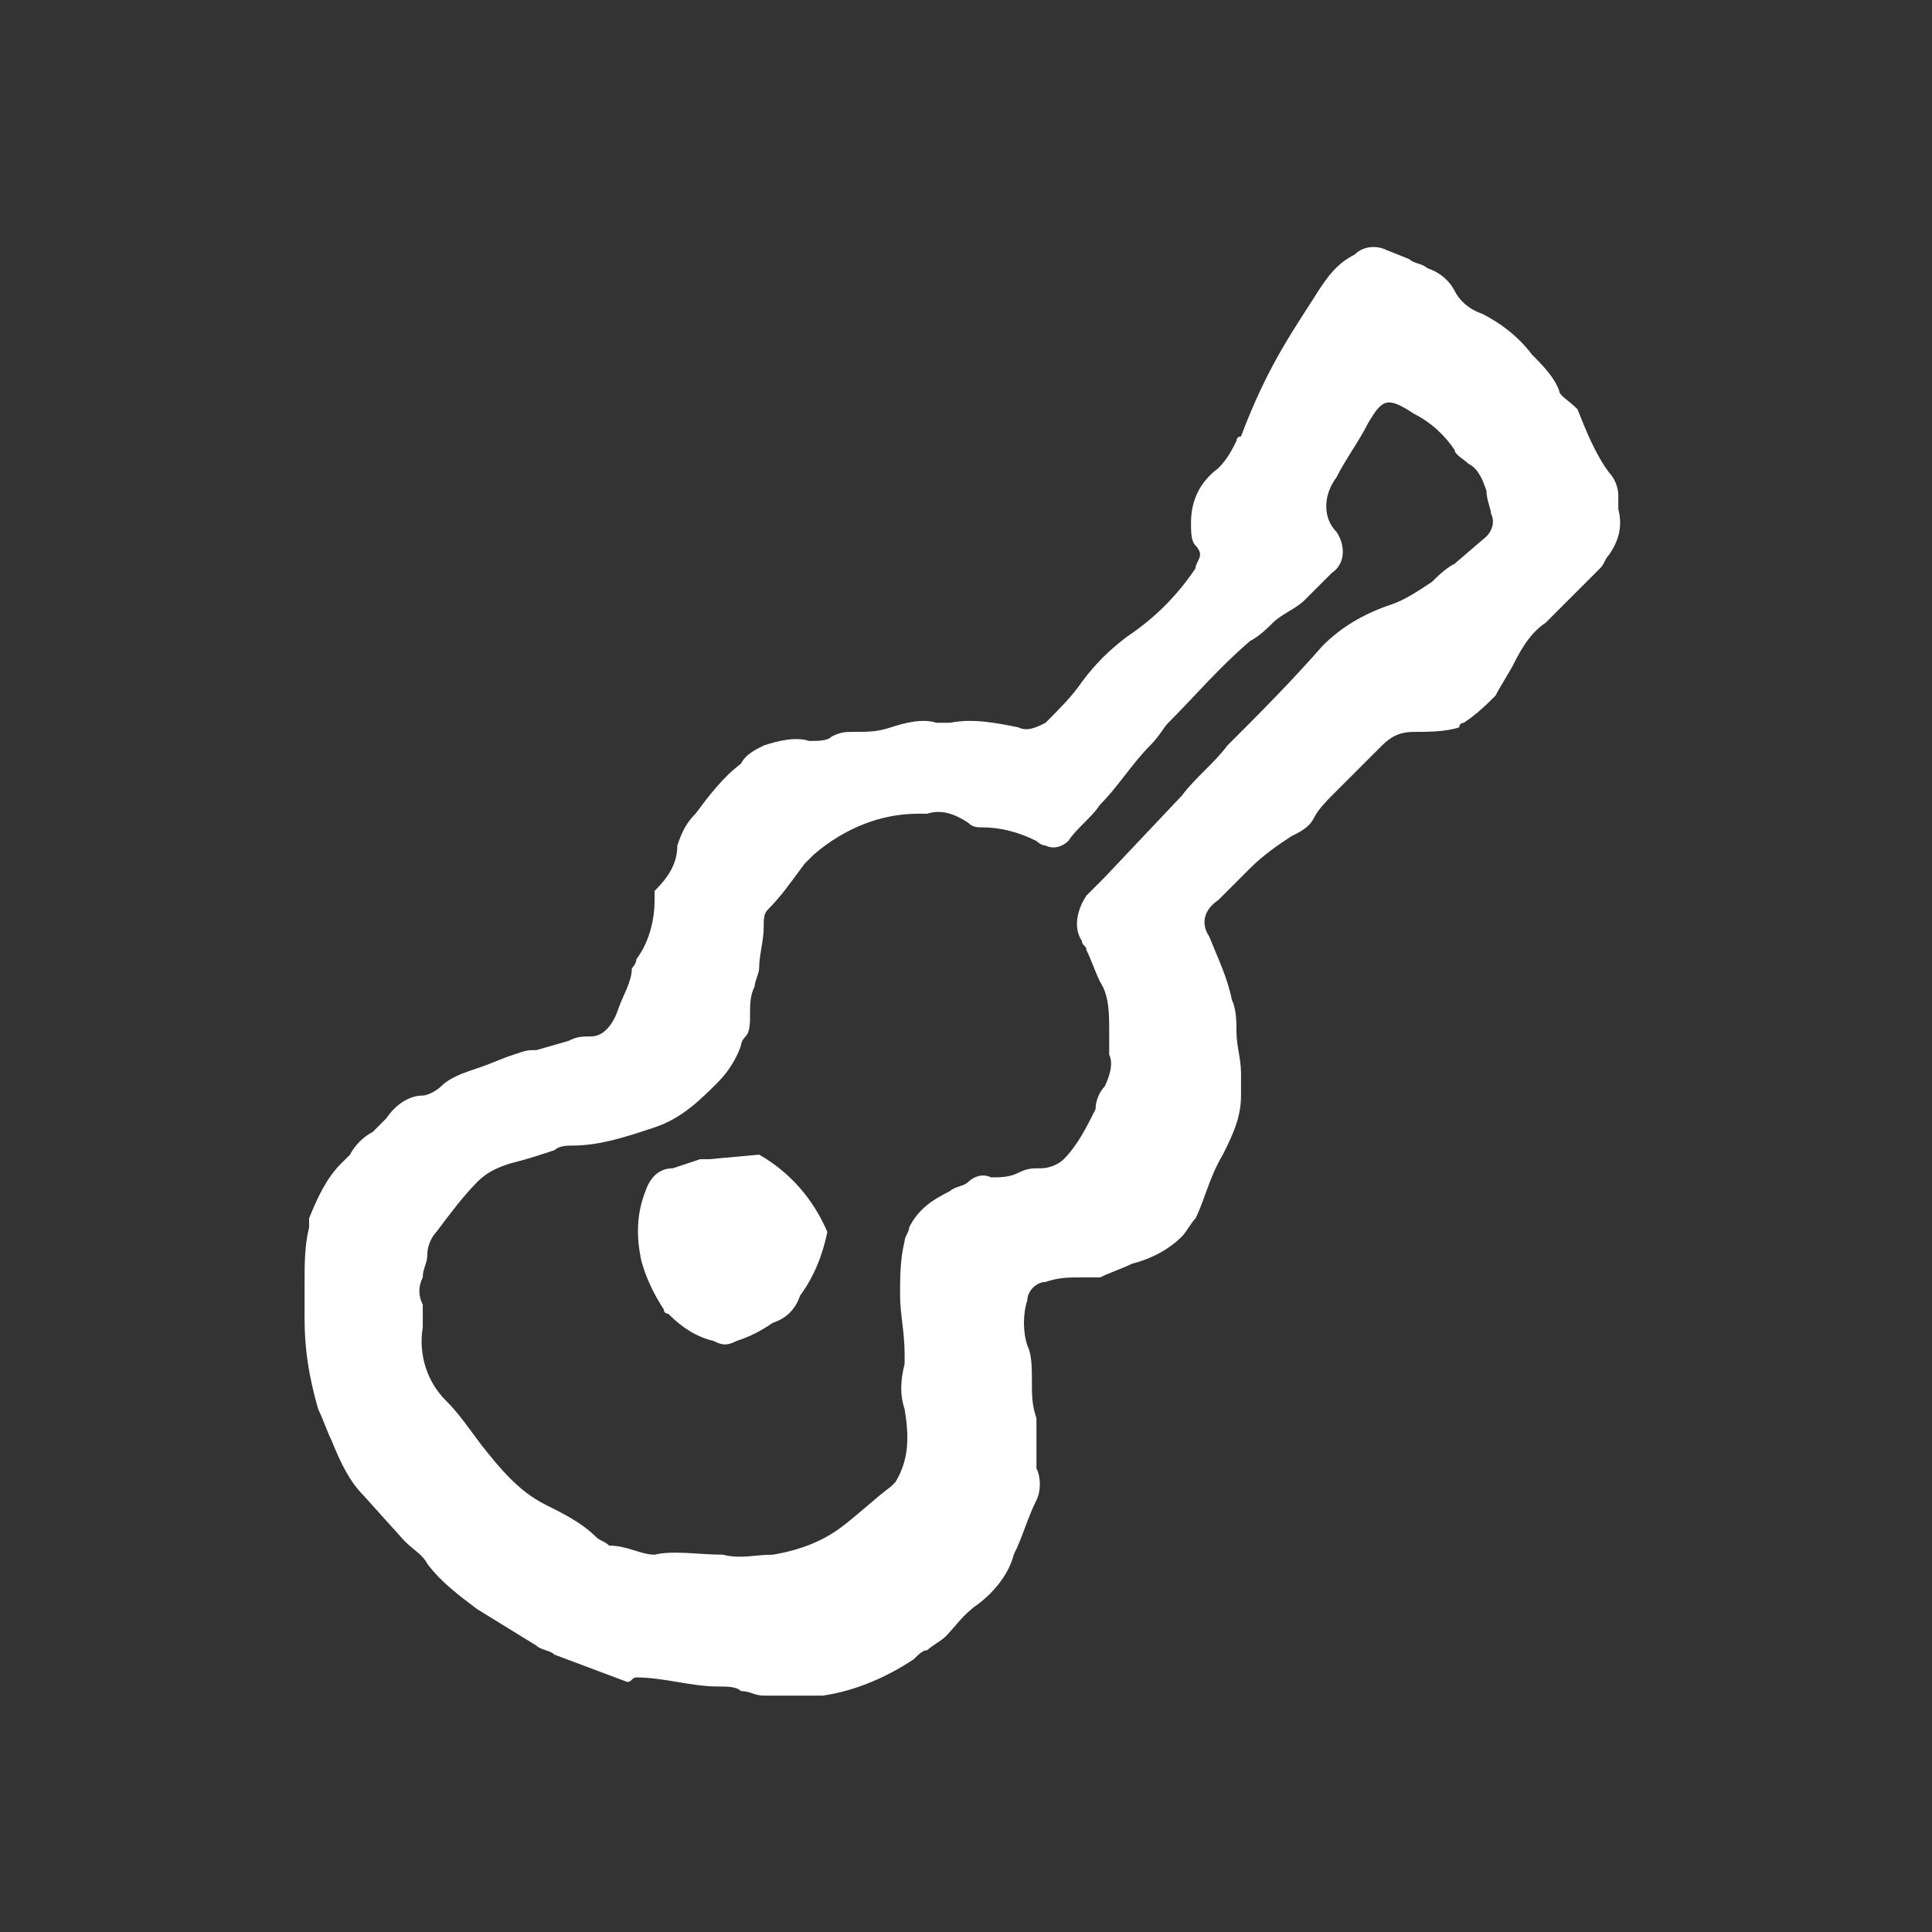 <?xml version="1.0" encoding="utf-8"?>
<!-- Generator: Adobe Illustrator 21.0.2, SVG Export Plug-In . SVG Version: 6.00 Build 0)  -->
<svg version="1.1" id="レイヤー_1" xmlns="http://www.w3.org/2000/svg" xmlns:xlink="http://www.w3.org/1999/xlink" x="0px"
	 y="0px" viewBox="0 0 42.5 42.5" style="enable-background:new 0 0 42.5 42.5;" xml:space="preserve">
<rect x="0" y="0" width="42.5" height="42.5" fill="#333333" stroke="none"/>
<style type="text/css">
	.st0{fill:#FFFFFF;}
</style>
<title>btn_03</title>
<g id="レイヤー_2">
	<g id="レイヤー_3">
		<path class="st0" d="M34.7,9c0.2,0.5,0.4,1,0.7,1.4c0.1,0.1,0.2,0.3,0.2,0.5c0,0.1,0,0.2,0,0.3c0.1,0.4,0,0.7-0.2,1
			c-0.1,0.1-0.1,0.2-0.2,0.3c-0.4,0.4-0.8,0.8-1.2,1.2c-0.3,0.2-0.5,0.5-0.7,0.9c-0.1,0.2-0.3,0.5-0.4,0.7c-0.2,0.2-0.4,0.4-0.7,0.6
			c0,0-0.1,0-0.1,0.1c-0.3,0.1-0.7,0.1-1,0.1c-0.3,0-0.5,0.1-0.7,0.3c-0.2,0.2-0.5,0.5-0.7,0.7l-0.4,0.4c-0.1,0.1-0.3,0.3-0.4,0.5
			c-0.1,0.2-0.3,0.3-0.5,0.4c-0.3,0.2-0.6,0.4-0.9,0.7c-0.2,0.2-0.4,0.4-0.6,0.6l-0.1,0.1c-0.3,0.2-0.4,0.5-0.2,0.8c0,0,0,0,0,0
			c0.2,0.5,0.4,0.9,0.5,1.4c0.1,0.2,0.1,0.5,0.1,0.7c0,0.3,0.1,0.6,0.1,0.9c0,0.2,0,0.3,0,0.5c0,0.5-0.2,0.9-0.4,1.3
			c-0.3,0.5-0.4,1-0.6,1.4c-0.1,0.1-0.2,0.3-0.3,0.4c-0.3,0.3-0.7,0.5-1.1,0.6c-0.2,0.1-0.5,0.2-0.7,0.3c-0.1,0-0.2,0-0.4,0
			c-0.3,0-0.5,0-0.8,0.1c-0.2,0-0.4,0.2-0.4,0.4c-0.1,0.3-0.1,0.7,0,1c0.1,0.2,0.1,0.5,0.1,0.8c0,0.3,0,0.5,0.1,0.8
			c0,0.2,0,0.3,0,0.5c0,0.2,0,0.4,0,0.6c0.1,0.2,0.1,0.5,0,0.7c-0.2,0.4-0.3,0.8-0.5,1.2c-0.1,0.4-0.4,0.8-0.8,1.1
			c-0.3,0.2-0.5,0.5-0.7,0.7c-0.1,0.1-0.3,0.2-0.4,0.3c-0.1,0-0.2,0.1-0.3,0.2c-0.6,0.4-1.3,0.7-2,0.8h-0.1c-0.4,0-0.8,0-1.2,0
			c-0.2,0-0.3-0.1-0.5-0.1c-0.1-0.1-0.3-0.1-0.5-0.1c-0.6,0-1.2-0.2-1.8-0.2c-0.1,0-0.1,0.1-0.2,0.1l-1.6-0.6
			c-0.1-0.1-0.3-0.1-0.4-0.2l-1.3-0.8c-0.4-0.3-0.8-0.6-1.1-1c-0.1-0.2-0.3-0.3-0.5-0.5l-0.9-1c-0.3-0.3-0.5-0.7-0.7-1.2
			c-0.1-0.2-0.2-0.5-0.3-0.7c-0.2-0.7-0.3-1.3-0.3-2c0-0.1,0-0.2,0-0.3c0-0.1,0-0.3,0-0.4c0-0.5,0-0.9,0.1-1.3c0-0.1,0-0.1,0-0.2
			c0.2-0.5,0.4-0.9,0.7-1.2c0.1-0.1,0.2-0.2,0.2-0.2c0.1-0.2,0.3-0.4,0.5-0.5c0.1-0.1,0.2-0.2,0.3-0.3c0.2-0.3,0.5-0.5,0.8-0.5
			c0.1,0,0.3-0.1,0.4-0.2c0.2-0.2,0.5-0.3,0.8-0.4c0.3-0.1,0.5-0.2,0.8-0.3s0.3-0.1,0.5-0.1l0.7-0.2c0.2-0.1,0.3-0.1,0.5-0.1
			c0.3,0,0.5-0.3,0.6-0.6c0.1-0.3,0.3-0.6,0.3-0.9c0,0,0.1-0.1,0.1-0.2c0.3-0.4,0.4-0.9,0.4-1.3c0,0,0-0.1,0-0.2
			c0.3-0.3,0.5-0.6,0.5-1c0.1-0.3,0.2-0.5,0.4-0.7c0.3-0.4,0.6-0.8,1-1.1c0.1-0.2,0.3-0.3,0.5-0.4c0.3-0.1,0.7-0.2,1-0.1
			c0.2,0,0.4,0,0.5-0.1c0.2-0.1,0.3-0.1,0.5-0.1c0.3,0,0.5,0,0.8-0.1c0.3-0.1,0.7-0.2,1-0.1c0.1,0,0.2,0,0.3,0c0.5-0.1,1,0,1.5,0.1
			c0.2,0.1,0.4,0,0.6-0.1c0.3-0.3,0.6-0.6,0.8-0.9c0.3-0.4,0.6-0.7,1-1c0.6-0.4,1.1-0.9,1.5-1.5c0-0.1,0.1-0.2,0.1-0.3
			c0-0.1-0.1-0.2-0.1-0.2c-0.1-0.1-0.1-0.3-0.1-0.5c0-0.5,0.2-0.9,0.6-1.2c0.2-0.2,0.3-0.4,0.4-0.6c0,0,0-0.1,0.1-0.1
			C27.9,8,28.5,7.2,29,6.4c0.2-0.3,0.4-0.6,0.8-0.8c0.2-0.2,0.5-0.2,0.7-0.1l0.5,0.2c0.1,0.1,0.3,0.1,0.4,0.2
			c0.3,0.1,0.5,0.3,0.6,0.5c0.1,0.2,0.3,0.4,0.6,0.5c0.4,0.2,0.8,0.5,1.1,0.9c0.2,0.2,0.5,0.5,0.6,0.8C34.3,8.7,34.5,8.8,34.7,9z
			 M15.9,34.2c0.4,0.1,0.7,0,1.1,0c0.6-0.1,1.1-0.3,1.5-0.6c0.4-0.3,0.7-0.6,1.1-0.9c0,0,0.1-0.1,0.1-0.1c0.3-0.5,0.3-1,0.2-1.6
			c-0.1-0.3-0.1-0.6,0-1c0-0.1,0-0.2,0-0.2c0-0.5-0.1-0.9-0.1-1.3c0-0.4,0-0.8,0.1-1.2c0-0.1,0.1-0.2,0.1-0.3
			c0.2-0.4,0.5-0.6,0.9-0.8c0.1-0.1,0.3-0.1,0.4-0.2c0.1-0.1,0.3-0.2,0.5-0.1c0.2,0,0.4,0,0.6-0.1c0.2-0.1,0.3-0.1,0.5-0.1
			c0.2,0,0.4-0.1,0.5-0.2c0.3-0.3,0.5-0.7,0.7-1.1c0-0.2,0.1-0.4,0.2-0.5c0.1-0.2,0.2-0.5,0.1-0.7c0-0.2,0-0.4,0-0.5
			c0-0.4,0-0.8-0.2-1.1c-0.1-0.2-0.2-0.5-0.3-0.7c0-0.1-0.1-0.1-0.1-0.2c-0.2-0.3-0.1-0.7,0.1-1l0.4-0.4l1.7-1.8
			c0.3-0.4,0.7-0.7,1-1.1c0.7-0.7,1.4-1.4,2.1-2.2c0.4-0.4,0.9-0.7,1.5-0.9c0.3-0.1,0.6-0.3,0.9-0.5c0.1-0.1,0.3-0.3,0.5-0.4
			l0.7-0.6c0.1-0.1,0.2-0.3,0.1-0.5c0-0.1-0.1-0.3-0.1-0.5c-0.1-0.3-0.2-0.5-0.4-0.6c-0.1-0.1-0.3-0.2-0.3-0.3
			c-0.2-0.3-0.5-0.6-0.9-0.8c-0.6-0.4-0.7-0.3-1,0.2c-0.2,0.4-0.5,0.8-0.7,1.2c-0.3,0.4-0.3,0.9,0,1.2c0.2,0.3,0.2,0.7-0.1,0.9
			c-0.2,0.2-0.4,0.4-0.6,0.6c-0.2,0.2-0.5,0.3-0.7,0.5c-0.1,0.1-0.3,0.3-0.5,0.4c-0.7,0.6-1.2,1.2-1.8,1.8c-0.1,0.1-0.2,0.3-0.4,0.5
			c-0.4,0.4-0.7,0.9-1.1,1.3c-0.2,0.3-0.5,0.5-0.7,0.8c-0.1,0.1-0.3,0.2-0.5,0.1c-0.1,0-0.2-0.1-0.2-0.1c-0.4-0.2-0.8-0.3-1.2-0.3
			c-0.1,0-0.2,0-0.3-0.1c-0.3-0.2-0.6-0.3-0.9-0.2c-0.1,0-0.2,0-0.2,0c-0.8,0-1.6,0.3-2.3,0.9c-0.1,0.1-0.2,0.2-0.2,0.2
			c-0.3,0.4-0.5,0.7-0.8,1c-0.1,0.1-0.1,0.2-0.1,0.4c0,0.3-0.1,0.6-0.1,0.9c0,0.1-0.1,0.3-0.1,0.4c-0.1,0.2-0.1,0.4-0.1,0.6
			c0,0.2,0,0.4-0.1,0.5c-0.1,0.1-0.1,0.2-0.1,0.2c-0.1,0.3-0.3,0.6-0.5,0.8c-0.4,0.4-0.8,0.8-1.4,1c-0.6,0.2-1.2,0.4-1.8,0.4
			c-0.1,0-0.3,0-0.4,0.1c-0.3,0.1-0.6,0.2-1,0.3c-0.3,0.1-0.5,0.2-0.7,0.4c-0.3,0.3-0.6,0.7-0.9,1.1c-0.1,0.1-0.2,0.3-0.2,0.5
			c0,0.2-0.1,0.3-0.1,0.5c-0.1,0.2-0.1,0.4,0,0.6c0,0.2,0,0.3,0,0.5c-0.1,0.6,0.1,1.2,0.5,1.6c0.3,0.3,0.5,0.6,0.8,1
			c0.4,0.5,0.8,1,1.4,1.3c0.4,0.2,0.8,0.4,1.1,0.7c0.1,0.1,0.2,0.1,0.3,0.2c0.4,0,0.7,0.2,1,0.2C14.8,34.1,15.4,34.2,15.9,34.2z"/>
		<path class="st0" d="M16.7,25.4c0.7,0.4,1.2,1,1.5,1.7c-0.1,0.5-0.3,1-0.6,1.4c-0.1,0.3-0.3,0.5-0.6,0.6c-0.3,0.2-0.5,0.3-0.8,0.4
			c-0.2,0.1-0.3,0.1-0.5,0c-0.4-0.1-0.7-0.3-1-0.6c-0.1,0-0.1-0.1-0.1-0.1c-0.2-0.3-0.4-0.7-0.5-1.1c-0.1-0.5-0.1-1,0.1-1.5
			c0.1-0.3,0.3-0.5,0.6-0.5l0.6-0.2h0.2L16.7,25.4z"/>
	</g>
</g>
</svg>
